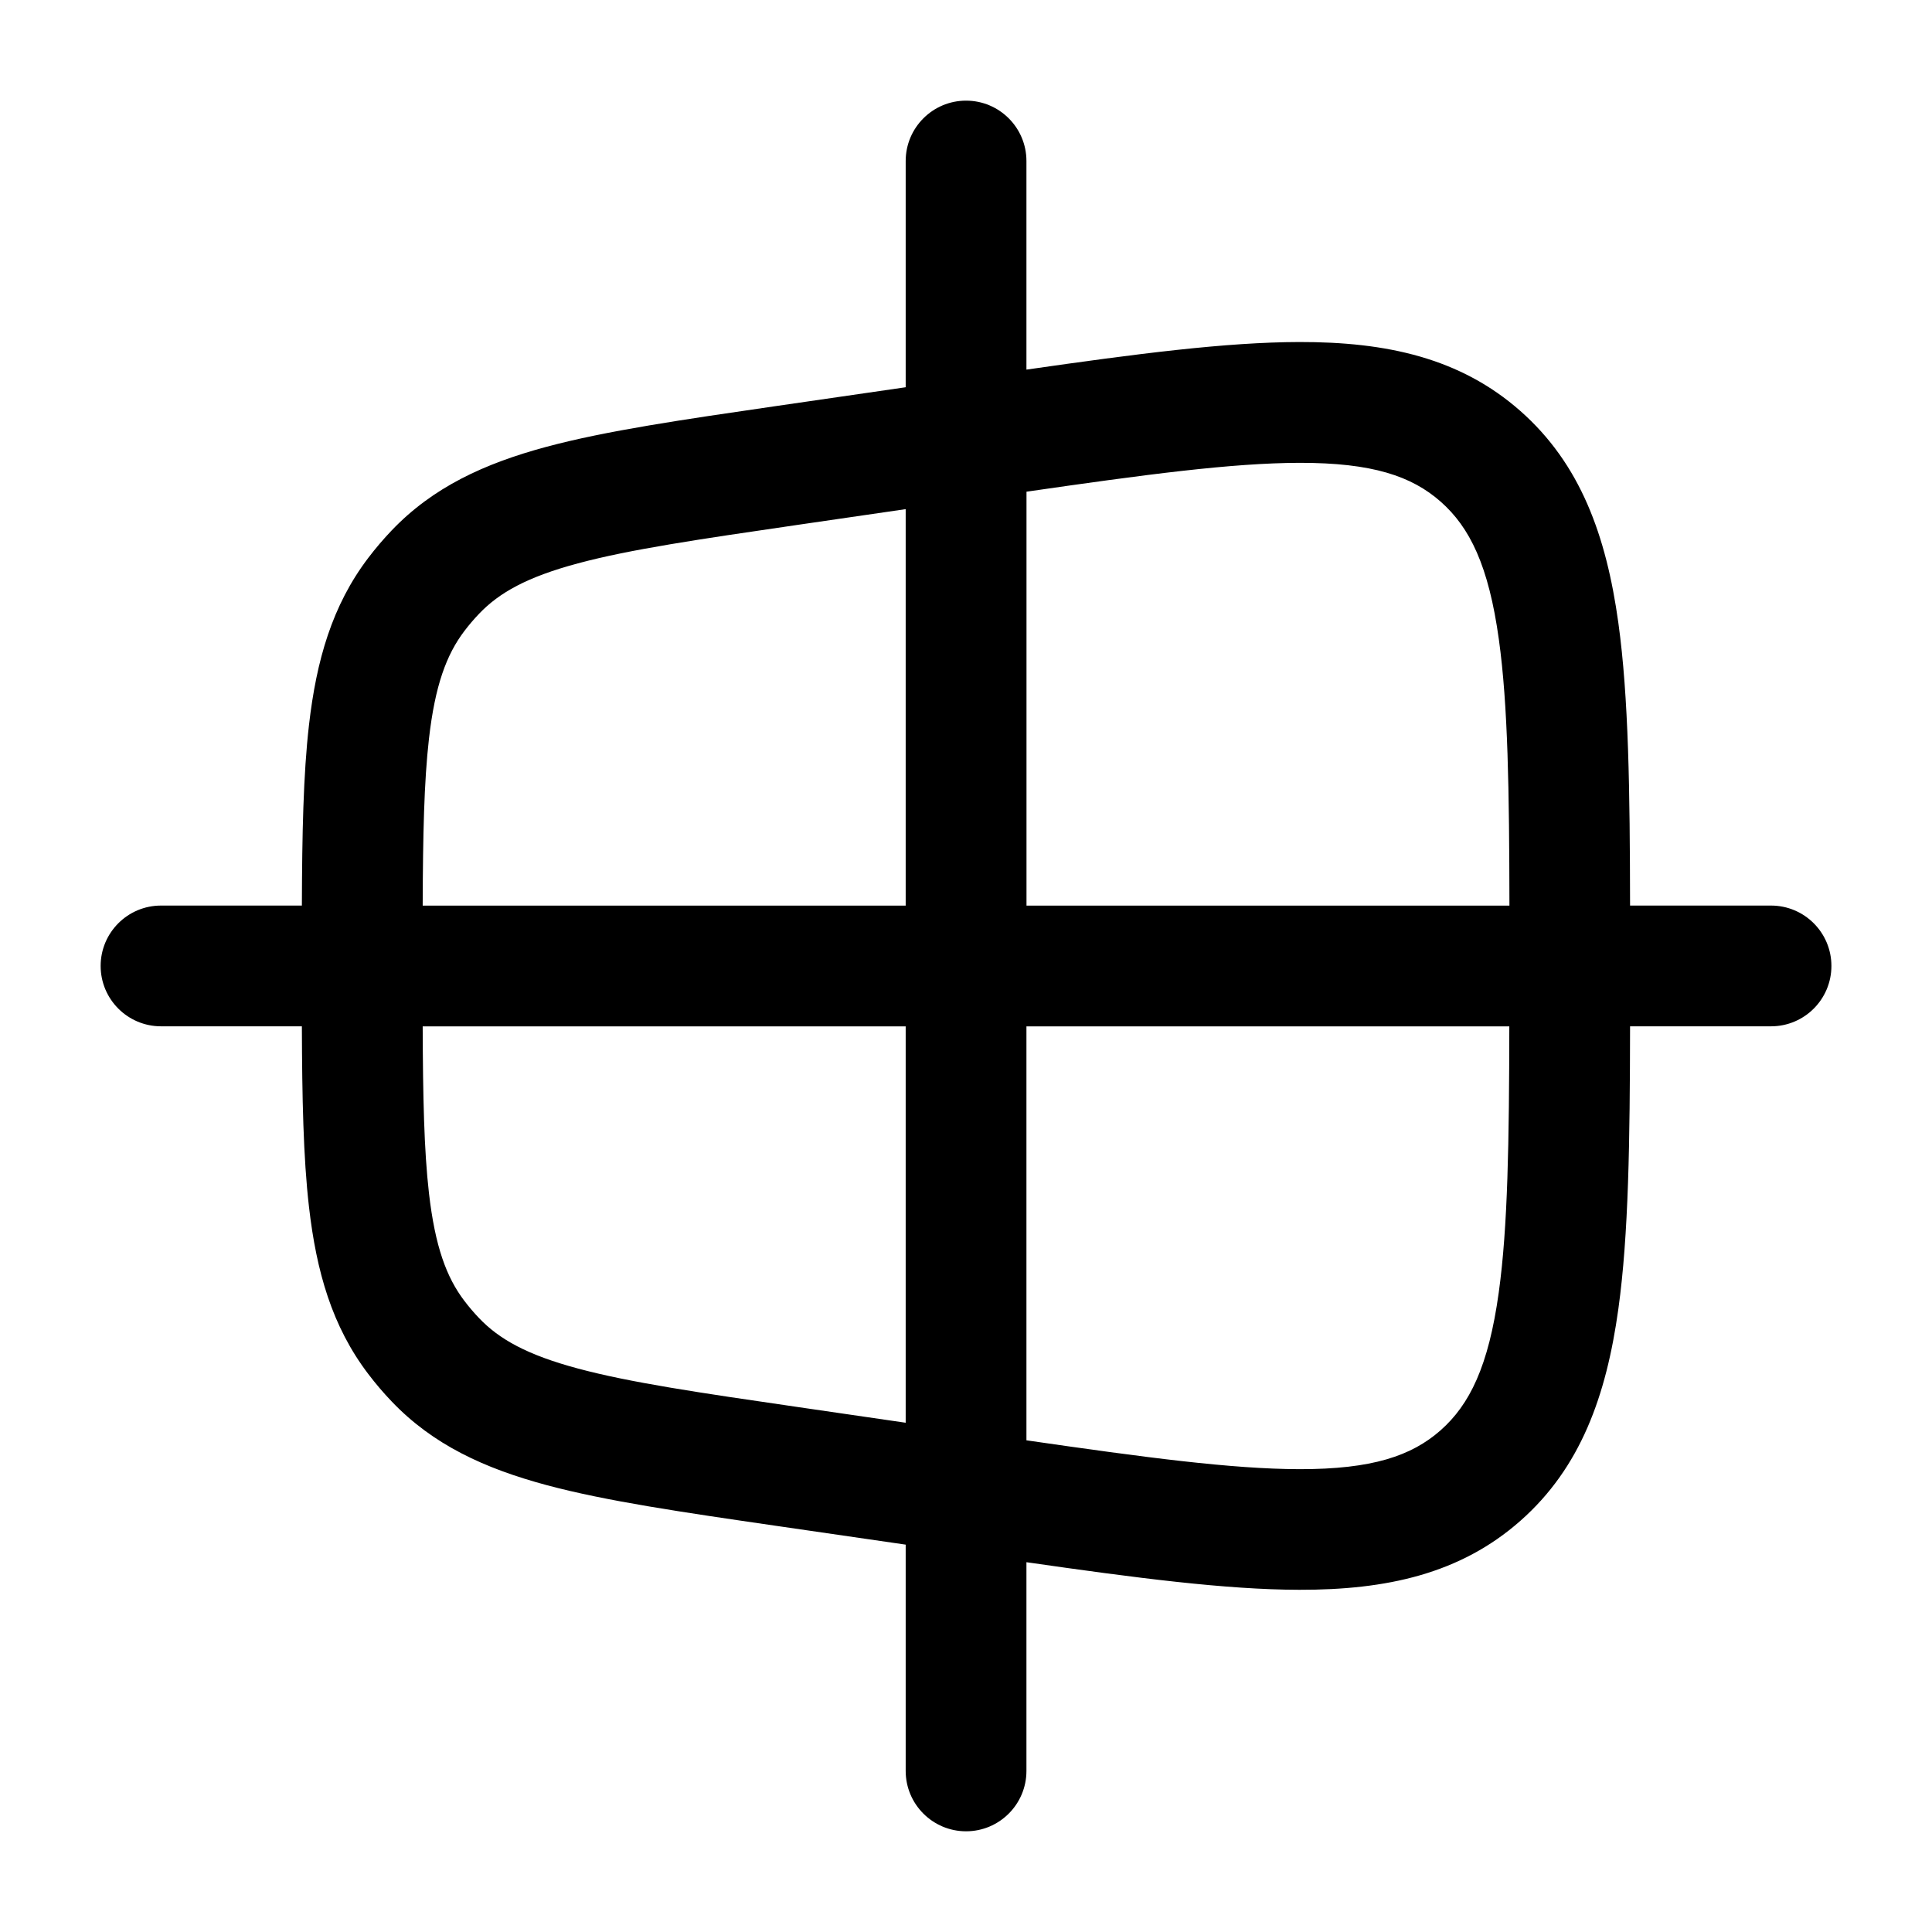 <!-- Generated by weiling.cn -->
<svg version="1.1" xmlns="http://www.w3.org/2000/svg" width="32" height="32" viewBox="0 0 32 32">
<path fill="currentColor" d="M17.001 2.667c0-0.552-0.448-1-1-1s-1 0.448-1 1v3.747l-2.136 0.31c-1.561 0.227-2.82 0.41-3.812 0.676-1.030 0.277-1.882 0.669-2.567 1.387-0.137 0.144-0.266 0.295-0.386 0.453-0.599 0.788-0.859 1.697-0.982 2.766-0.095 0.824-0.114 1.812-0.118 2.993h-2.333c-0.552 0-1 0.448-1 1s0.448 1 1 1h2.333c0.004 1.181 0.023 2.169 0.118 2.993 0.123 1.070 0.382 1.978 0.982 2.766 0.12 0.158 0.249 0.31 0.386 0.453 0.684 0.718 1.537 1.11 2.567 1.387 0.992 0.266 2.251 0.449 3.812 0.676l0.062 0.009 2.074 0.301v3.748c0 0.552 0.448 1 1 1s1-0.448 1-1v-3.457c1.817 0.261 3.308 0.455 4.519 0.457 1.442 0.003 2.665-0.262 3.663-1.143 0.995-0.878 1.422-2.065 1.622-3.508 0.171-1.232 0.191-2.781 0.194-4.682h2.335c0.552 0 1-0.448 1-1s-0.448-1-1-1h-2.335c-0.003-1.901-0.023-3.45-0.194-4.683-0.2-1.443-0.627-2.63-1.622-3.508-0.998-0.881-2.222-1.146-3.663-1.143-1.211 0.002-2.702 0.196-4.519 0.457v-3.457zM15.001 8.435v6.565h-8c0.004-1.167 0.022-2.050 0.104-2.765 0.101-0.883 0.29-1.393 0.587-1.784 0.075-0.099 0.156-0.194 0.242-0.284 0.335-0.352 0.799-0.611 1.638-0.836 0.864-0.232 2.005-0.399 3.643-0.638l1.786-0.26zM7.001 17h8v6.565l-1.786-0.26c-1.638-0.238-2.779-0.406-3.643-0.638-0.839-0.225-1.303-0.484-1.638-0.836-0.086-0.090-0.166-0.184-0.242-0.284-0.297-0.39-0.485-0.9-0.587-1.784-0.082-0.715-0.1-1.598-0.104-2.765zM17.001 23.855v-6.855h7.998c-0.003 1.911-0.024 3.321-0.175 4.408-0.169 1.222-0.482 1.857-0.964 2.283-0.48 0.423-1.133 0.645-2.337 0.643-1.117-0.002-2.552-0.193-4.523-0.478zM25 15h-7.998v-6.856c1.971-0.285 3.406-0.476 4.523-0.478 1.204-0.002 1.857 0.22 2.337 0.643 0.483 0.426 0.795 1.061 0.964 2.283 0.151 1.087 0.172 2.497 0.175 4.408z"></path>
</svg>
